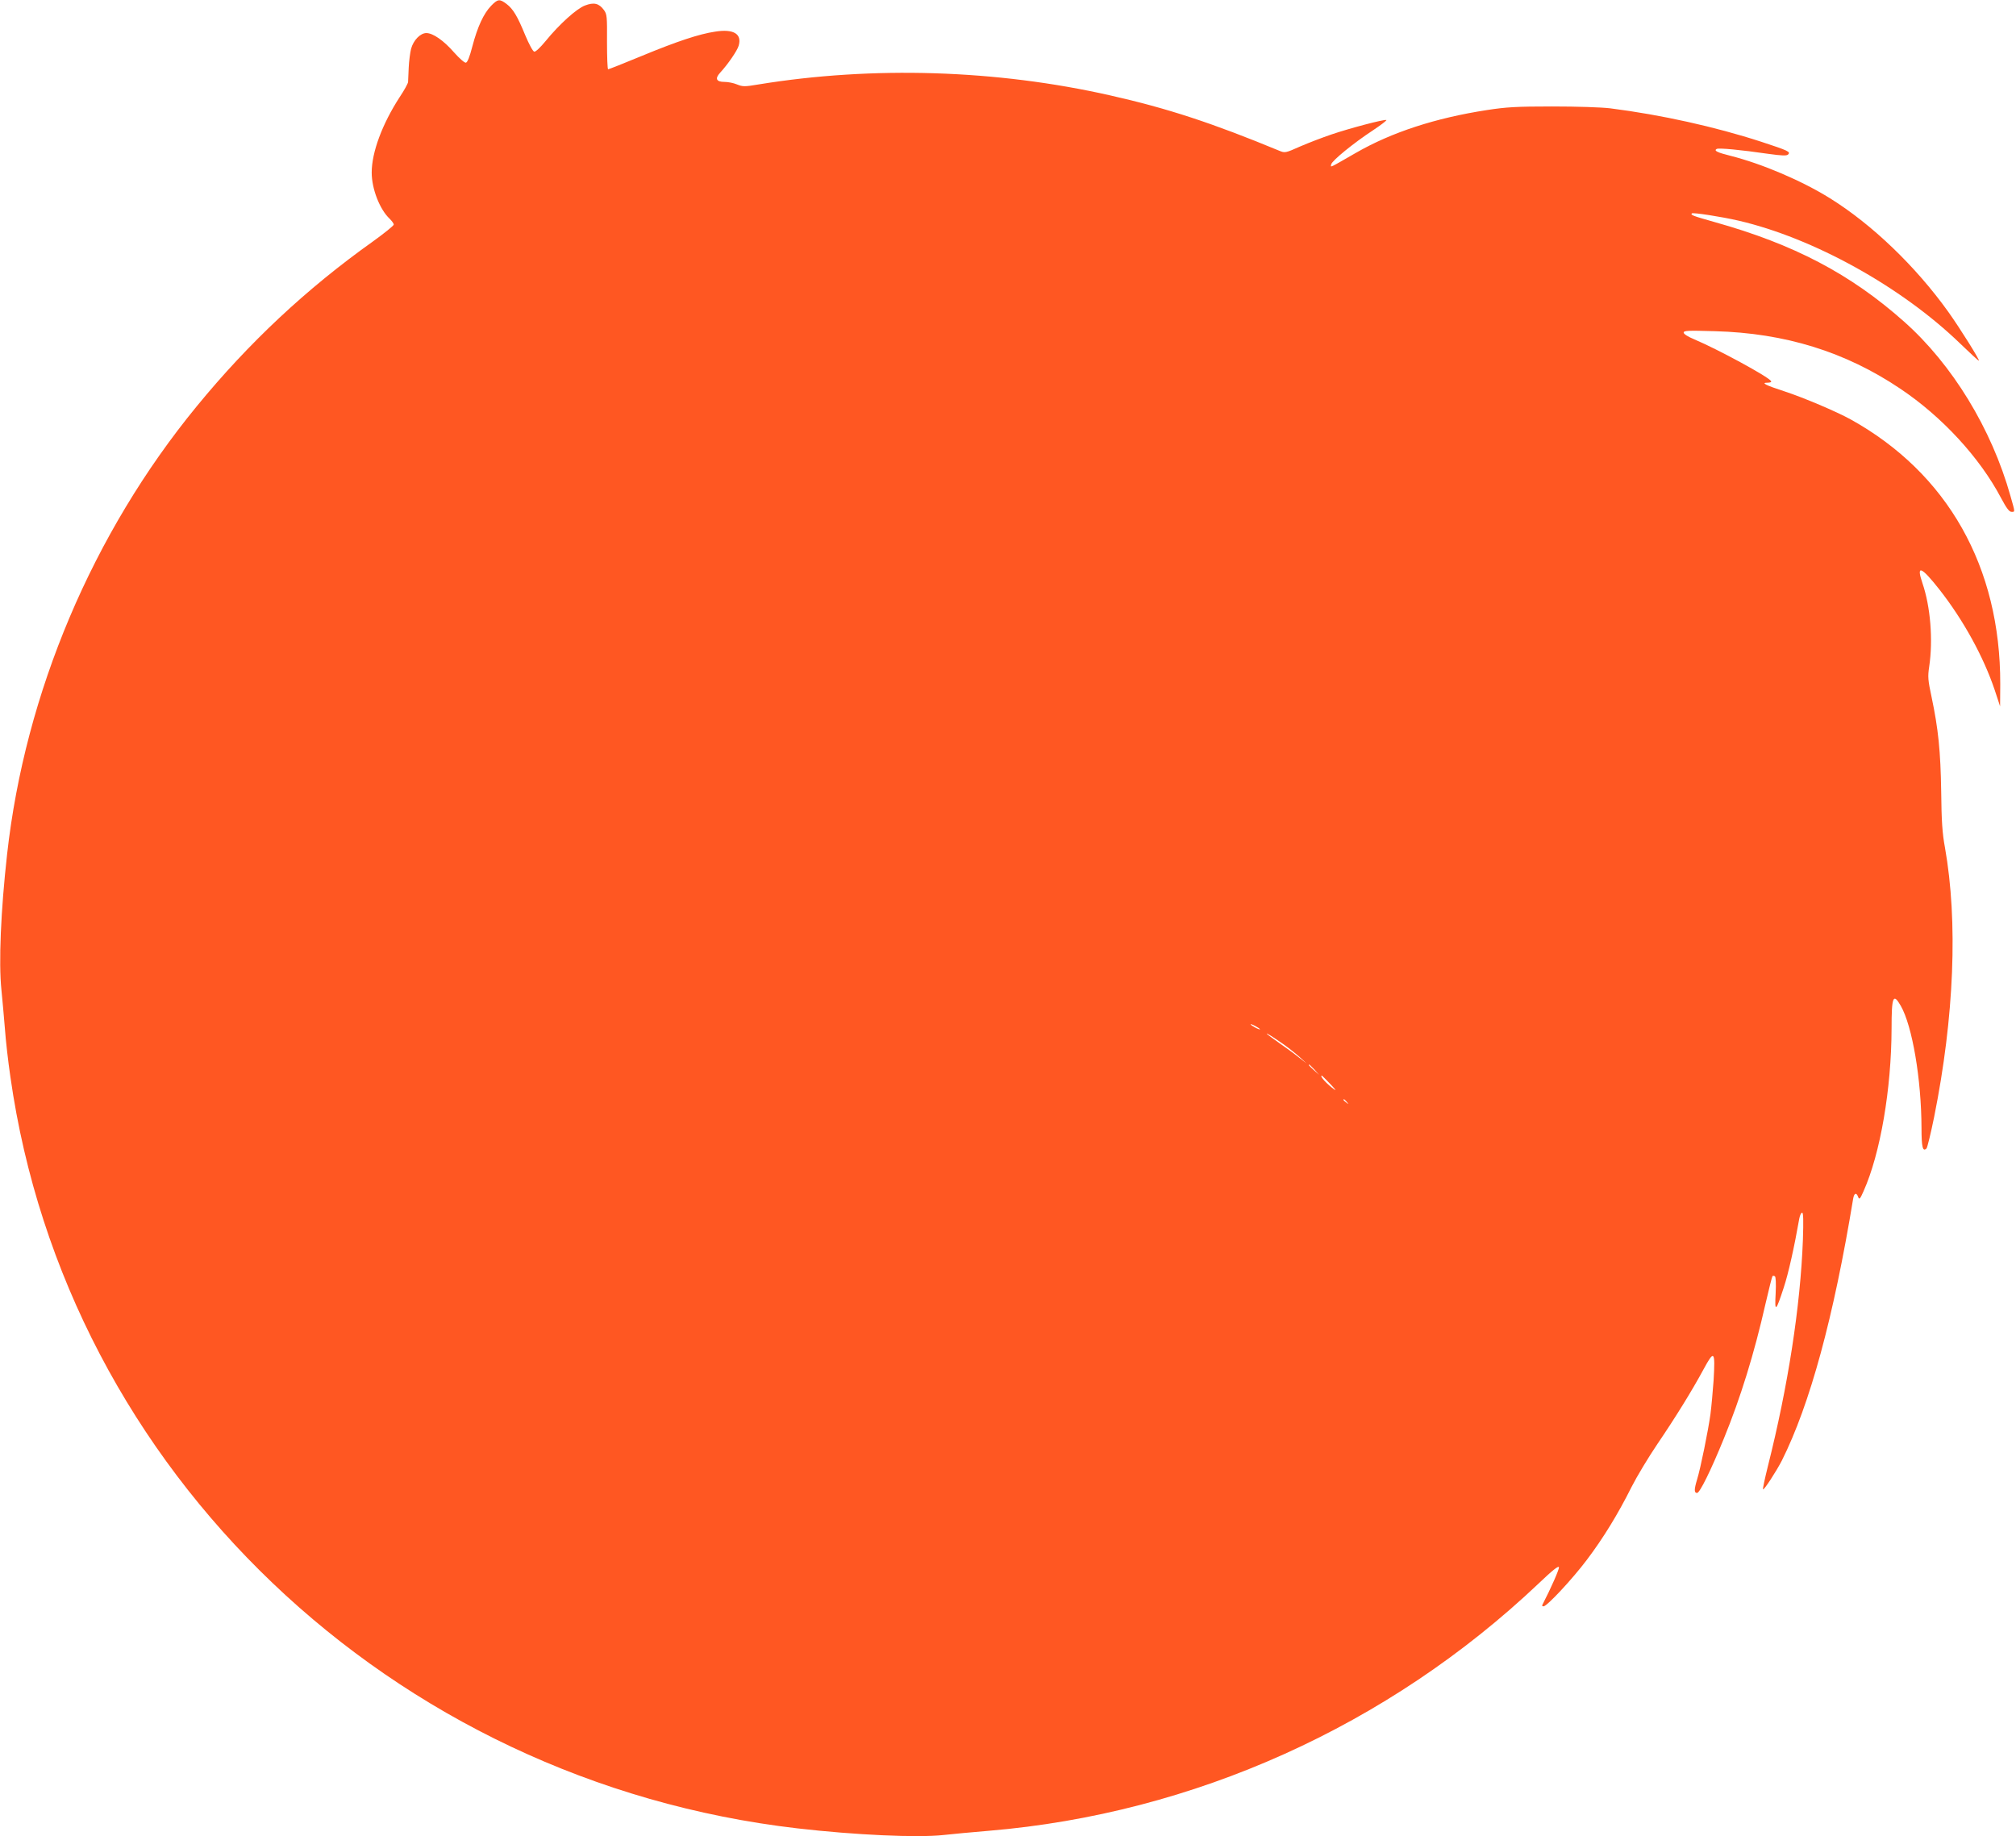 <?xml version="1.0" standalone="no"?>
<!DOCTYPE svg PUBLIC "-//W3C//DTD SVG 20010904//EN"
 "http://www.w3.org/TR/2001/REC-SVG-20010904/DTD/svg10.dtd">
<svg version="1.0" xmlns="http://www.w3.org/2000/svg"
 width="1280pt" height="1166pt" viewBox="0 0 1280 1166"
 preserveAspectRatio="xMidYMid meet">
<g transform="translate(0,1166) scale(0.1,-0.1)"
fill="#ff5722" stroke="none">
<path d="M3118 11623 c-47 -49 -86 -132 -119 -258 -17 -66 -31 -101 -41 -103
-8 -2 -41 27 -74 64 -67 77 -135 124 -177 124 -38 0 -82 -45 -97 -100 -6 -24
-13 -77 -15 -119 -2 -42 -4 -83 -4 -92 -1 -9 -24 -52 -53 -95 -111 -171 -178
-351 -178 -480 0 -103 51 -234 114 -293 14 -14 26 -30 26 -37 0 -7 -60 -55
-132 -107 -423 -301 -788 -643 -1119 -1047 -661 -806 -1090 -1820 -1204 -2845
-40 -358 -54 -688 -36 -860 6 -60 16 -171 22 -245 5 -74 21 -213 35 -308 356
-2507 2418 -4474 4999 -4772 363 -42 761 -60 925 -42 52 6 183 18 290 27 1298
109 2534 665 3490 1571 88 84 126 114 128 102 2 -13 -50 -132 -106 -240 -2 -5
2 -8 8 -8 22 0 184 174 275 295 105 139 198 291 284 463 34 67 108 190 165
274 114 168 218 336 291 471 69 128 76 121 65 -68 -5 -72 -14 -168 -20 -215
-14 -102 -63 -345 -85 -415 -19 -63 -19 -85 0 -85 17 0 86 139 170 345 106
259 193 540 264 854 22 95 42 175 45 178 2 3 9 2 15 -1 6 -4 8 -44 5 -109 -7
-123 1 -118 51 36 30 90 68 262 99 439 4 21 12 38 18 38 8 0 9 -49 5 -173 -16
-422 -94 -928 -223 -1440 -19 -77 -33 -142 -30 -144 6 -6 84 114 119 182 179
357 329 910 453 1663 6 37 21 42 32 11 7 -18 12 -13 34 37 107 239 177 650
178 1034 0 202 10 227 58 144 74 -129 131 -467 132 -776 0 -123 8 -154 32
-130 5 5 27 95 48 198 128 637 152 1243 69 1712 -17 91 -22 169 -24 357 -4
255 -18 395 -61 599 -23 108 -25 128 -15 194 25 169 8 380 -43 529 -41 120 -8
107 109 -42 152 -194 280 -428 350 -637 l34 -103 1 140 c2 745 -334 1340 -950
1682 -91 50 -298 138 -420 178 -123 40 -152 55 -106 55 15 0 25 4 21 10 -17
28 -338 202 -487 265 -41 17 -68 34 -68 43 0 13 27 14 198 9 446 -12 829 -131
1177 -365 266 -178 505 -438 640 -694 34 -64 52 -88 66 -88 24 0 24 -6 -6 100
-120 428 -370 837 -677 1109 -339 301 -698 490 -1202 631 -138 39 -154 45
-144 55 7 7 188 -21 296 -46 475 -110 1035 -420 1408 -781 61 -59 114 -108
118 -108 9 0 -117 202 -194 310 -207 289 -484 555 -751 721 -178 111 -431 219
-633 270 -84 21 -105 32 -87 43 12 8 151 -5 329 -31 87 -12 116 -13 125 -4 17
17 3 24 -171 81 -292 95 -635 171 -957 212 -59 7 -210 12 -370 12 -228 0 -292
-4 -415 -23 -325 -50 -604 -141 -830 -271 -176 -101 -162 -95 -158 -74 4 23
141 135 266 217 51 34 89 63 84 65 -15 5 -235 -53 -349 -92 -56 -19 -145 -53
-198 -76 -94 -42 -97 -42 -133 -27 -423 175 -708 269 -1072 351 -724 164
-1509 188 -2233 70 -89 -15 -101 -15 -138 0 -21 9 -57 16 -80 16 -51 0 -61 21
-27 58 49 53 109 140 118 172 22 75 -33 108 -150 89 -101 -15 -240 -61 -465
-154 -113 -47 -210 -85 -214 -85 -4 0 -7 78 -7 174 1 162 0 176 -20 203 -31
42 -63 50 -120 28 -53 -20 -162 -118 -250 -226 -33 -40 -63 -69 -72 -67 -9 2
-33 47 -57 104 -50 122 -77 167 -119 199 -44 33 -55 32 -98 -12z m4882 -6499
c0 -2 -13 2 -30 11 -16 9 -30 18 -30 21 0 2 14 -2 30 -11 17 -9 30 -18 30 -21z
m155 -99 c33 -24 78 -60 100 -80 l40 -37 -50 39 c-27 22 -81 61 -120 88 -38
27 -74 53 -80 59 -15 15 42 -21 110 -69z m191 -157 l29 -33 -32 29 c-31 28
-38 36 -30 36 2 0 16 -15 33 -32z m99 -90 c28 -29 41 -46 30 -38 -49 34 -100
90 -82 90 1 0 25 -23 52 -52z m106 -115 c13 -16 12 -17 -3 -4 -10 7 -18 15
-18 17 0 8 8 3 21 -13z"/>
</g>
</svg>
